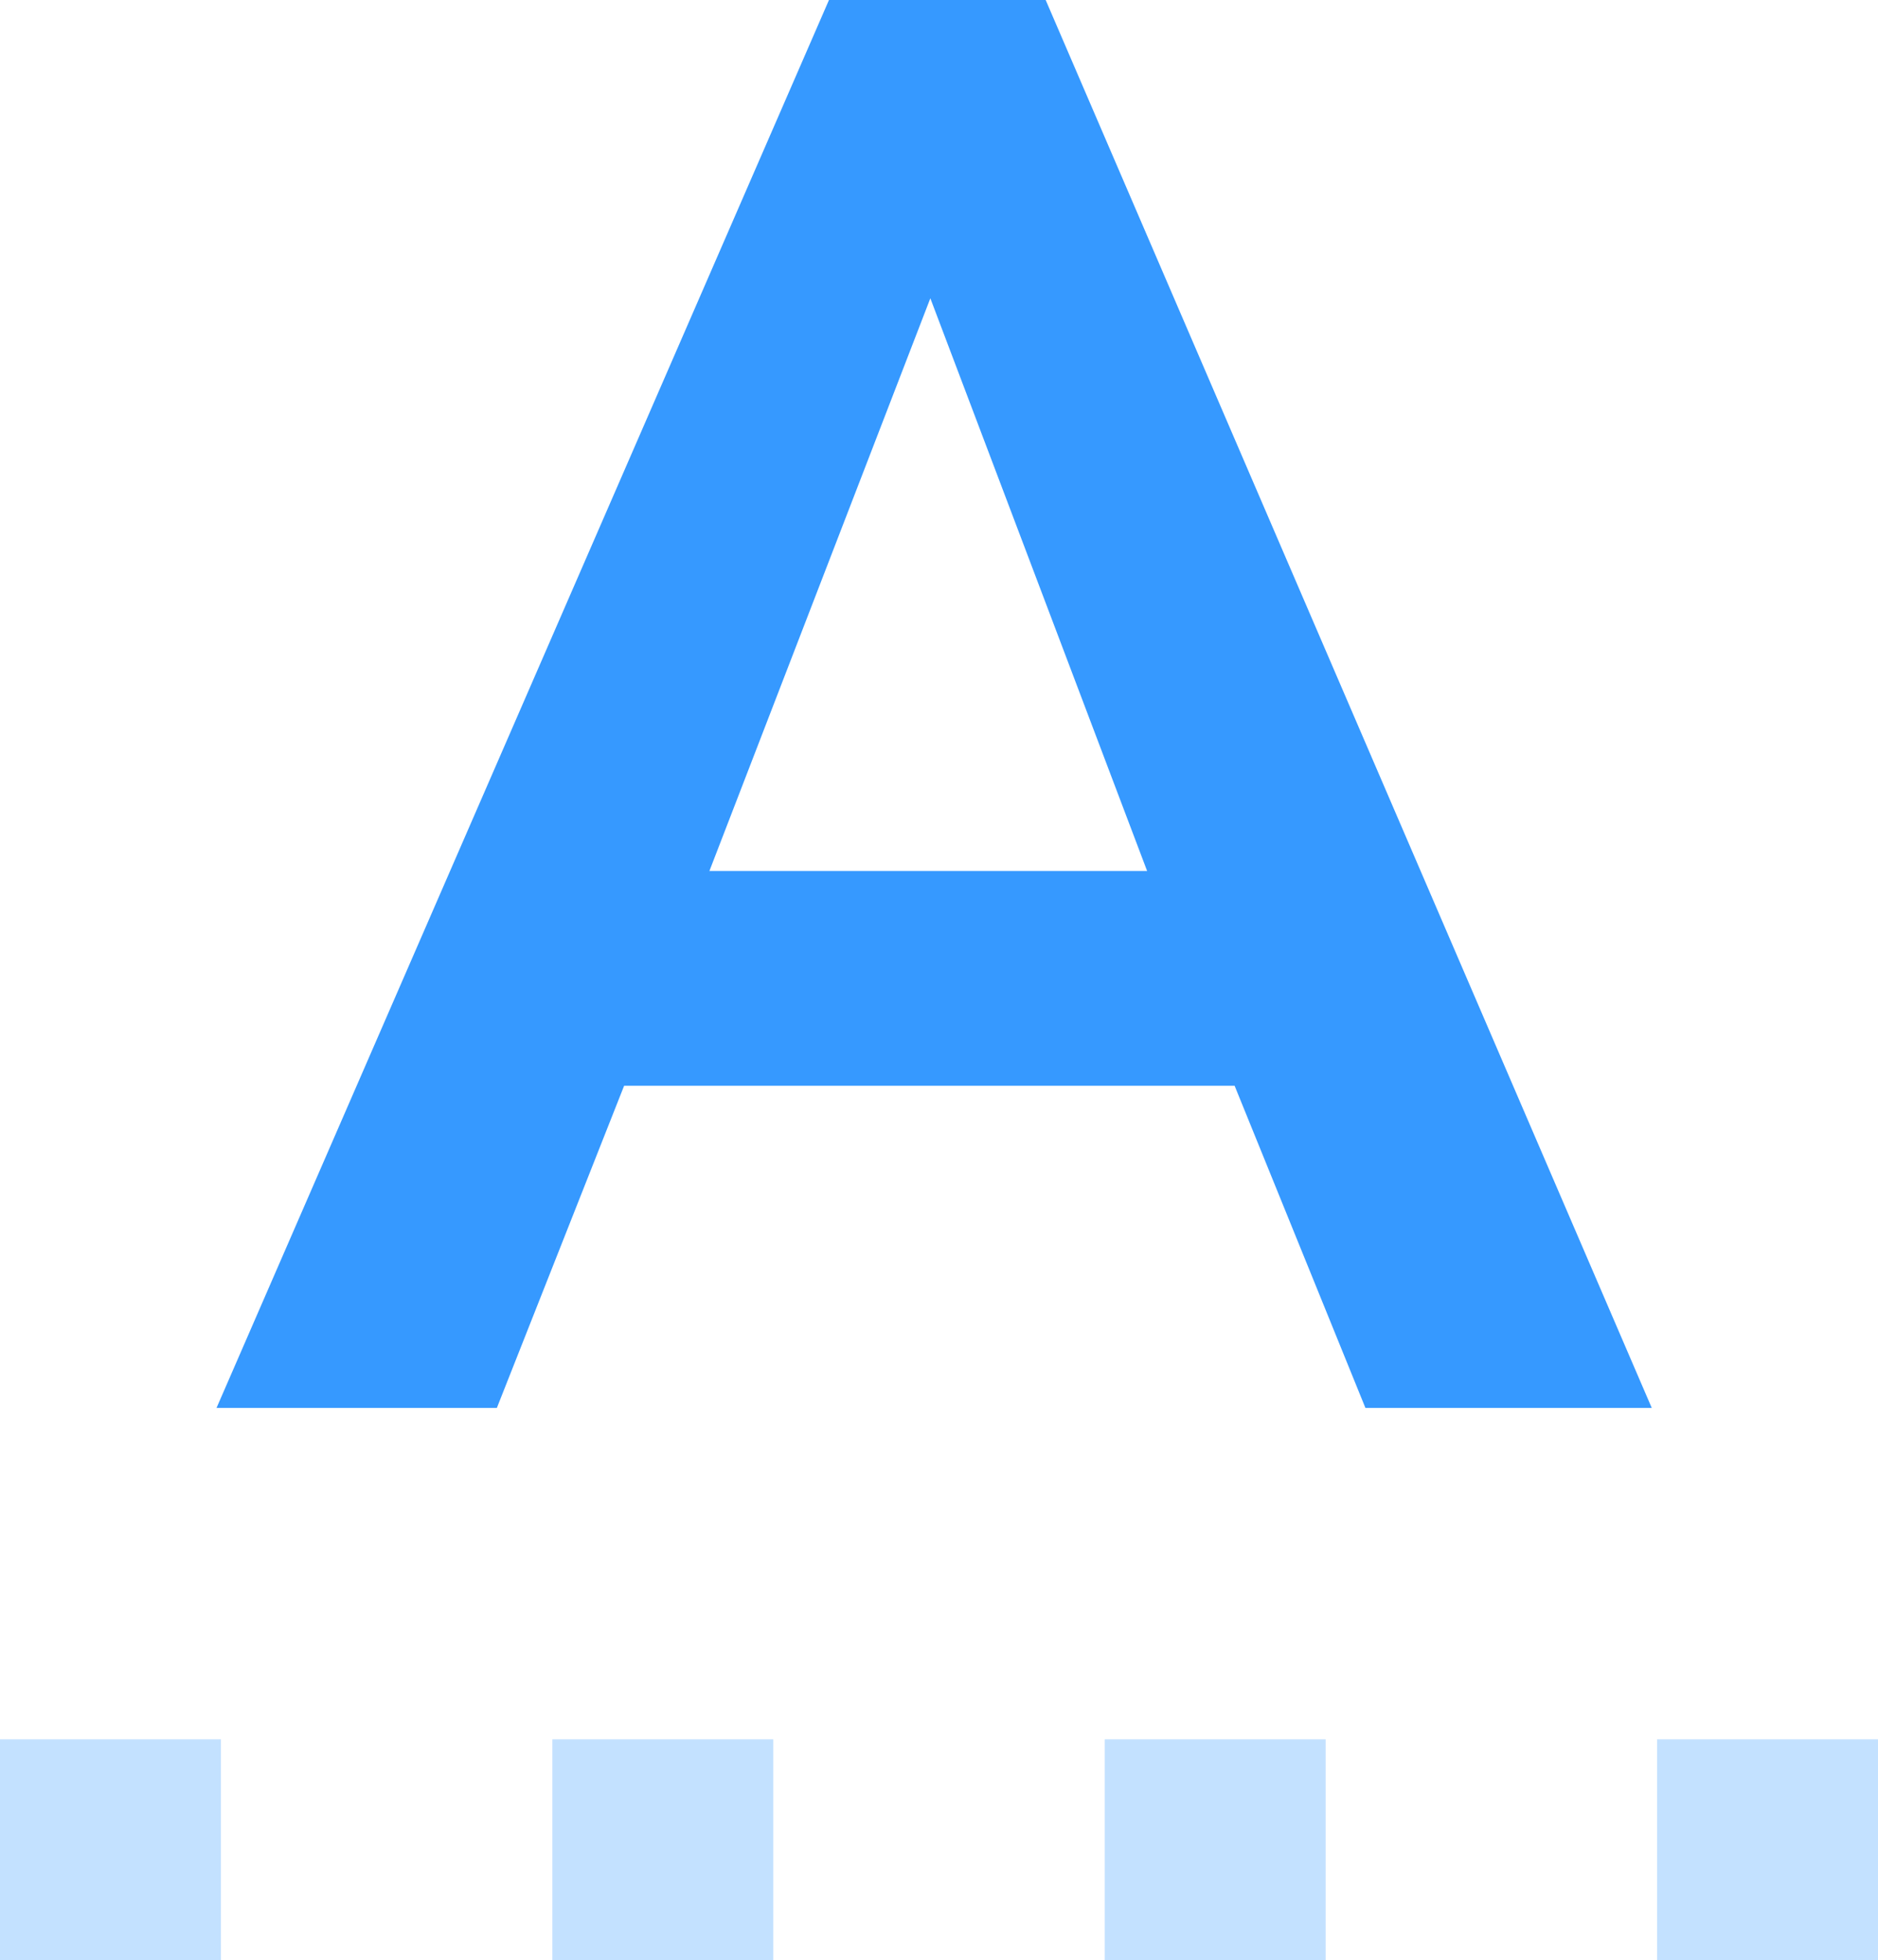 <svg xmlns="http://www.w3.org/2000/svg" width="21.25" height="22.18" viewBox="0 0 21.25 22.18">
  <g id="Stockholm-icons-_-Text-_-Edit-text" data-name="Stockholm-icons-/-Text-/-Edit-text" transform="translate(-3.75 -4.07)">
    <path id="Combined-Shape" d="M3,19H5.5v2.5H3Zm6.25,0h2.5v2.5H9.25Zm6.25,0H18v2.5H15.5Zm6.25,0h2.5v2.5h-2.5Z" transform="translate(0.75 4.75)" fill="#3699FF" opacity="0.3"/>
    <path id="A" d="M11.89,3.256h2.452L21.2,19.186h-3.24L16.48,15.541H9.572l-1.44,3.645H4.96Zm3.6,9.855-2.453-6.48-2.5,6.48Z" transform="translate(1.24 0.814)" fill="#3699FF"/>
  </g>
</svg>
